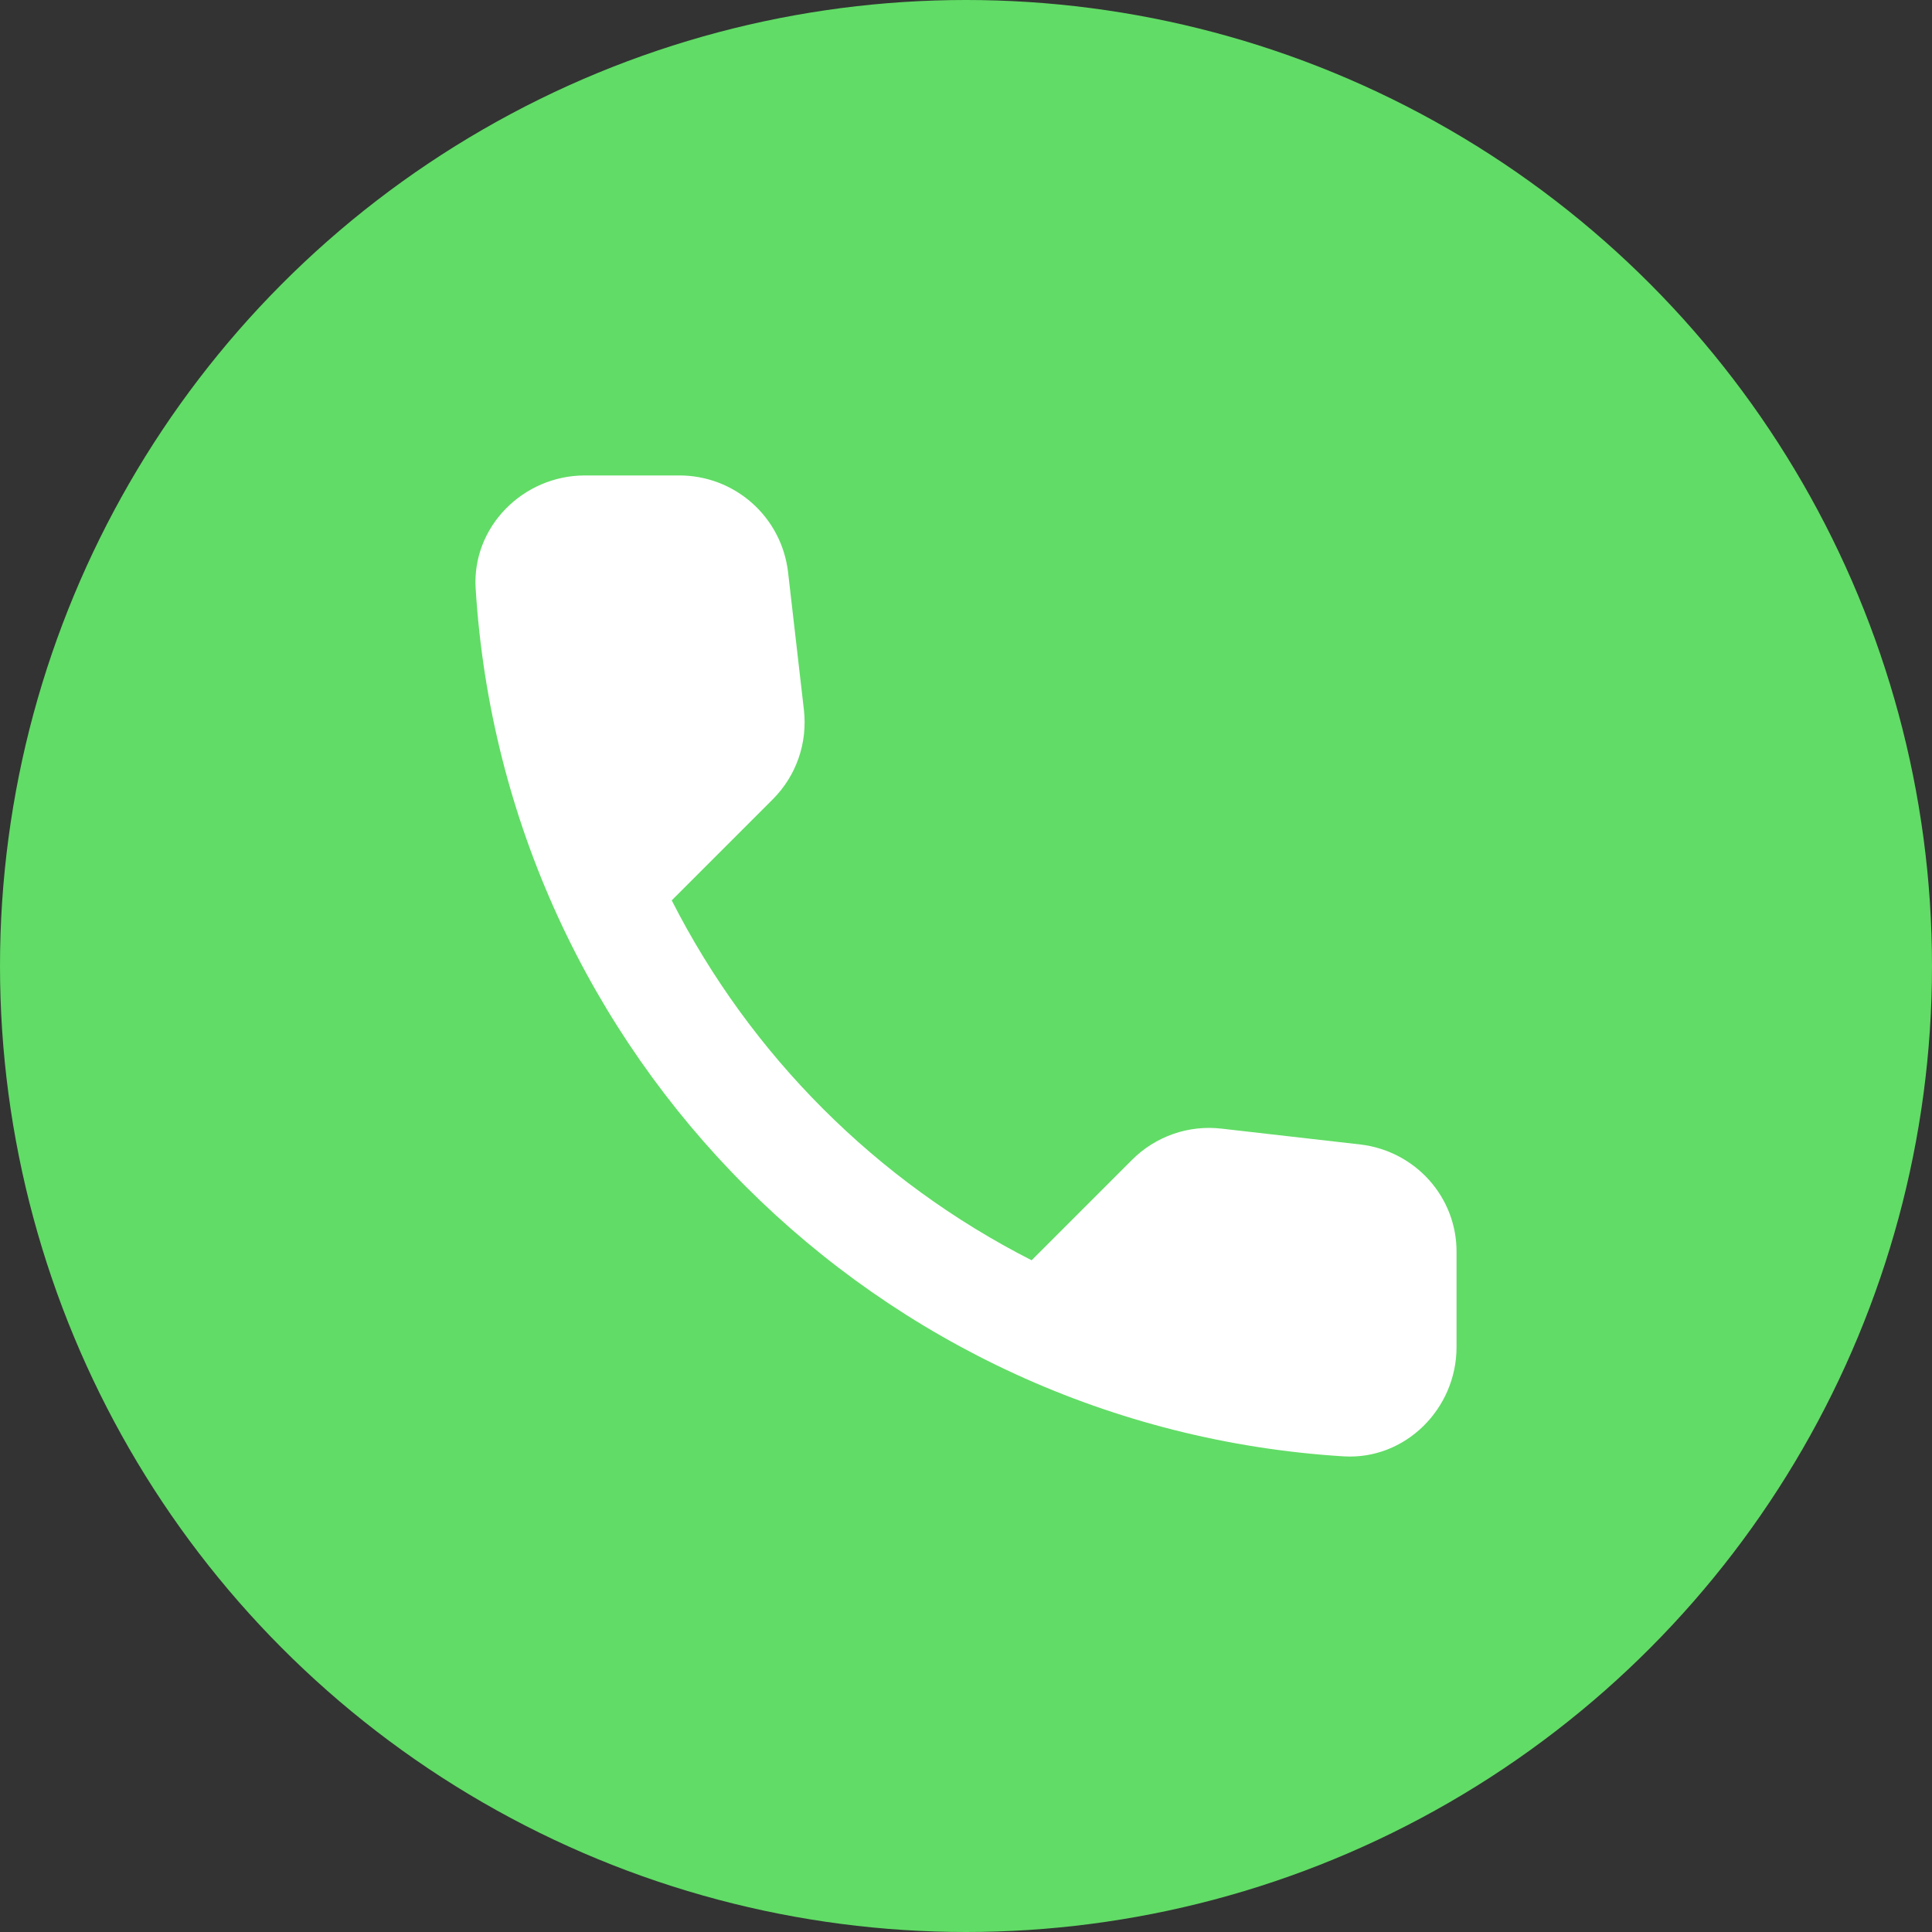 <?xml version="1.0" encoding="UTF-8"?> <svg xmlns="http://www.w3.org/2000/svg" width="256" height="256" viewBox="0 0 256 256" fill="none"><rect x="0" y="0" width="256" height="256" fill="#333333" stroke="none"/> <circle cx="128" cy="128" r="128" fill="#61DC66"></circle> <path d="M180.263 151.651L161.881 149.552C159.72 149.298 157.529 149.537 155.473 150.252C153.418 150.966 151.551 152.137 150.013 153.677L136.697 166.993C116.153 156.544 99.455 139.846 89.007 119.302L102.395 105.914C105.507 102.802 107.026 98.46 106.52 94.046L104.421 75.809C104.011 72.279 102.317 69.023 99.661 66.661C97.005 64.299 93.574 62.996 90.02 63H77.5C69.323 63 62.52 69.803 63.027 77.98C66.862 139.782 116.289 189.137 178.019 192.973C186.197 193.479 192.999 186.677 192.999 178.499V165.98C193.072 158.67 187.572 152.519 180.263 151.651Z" fill="white"></path> </svg> 